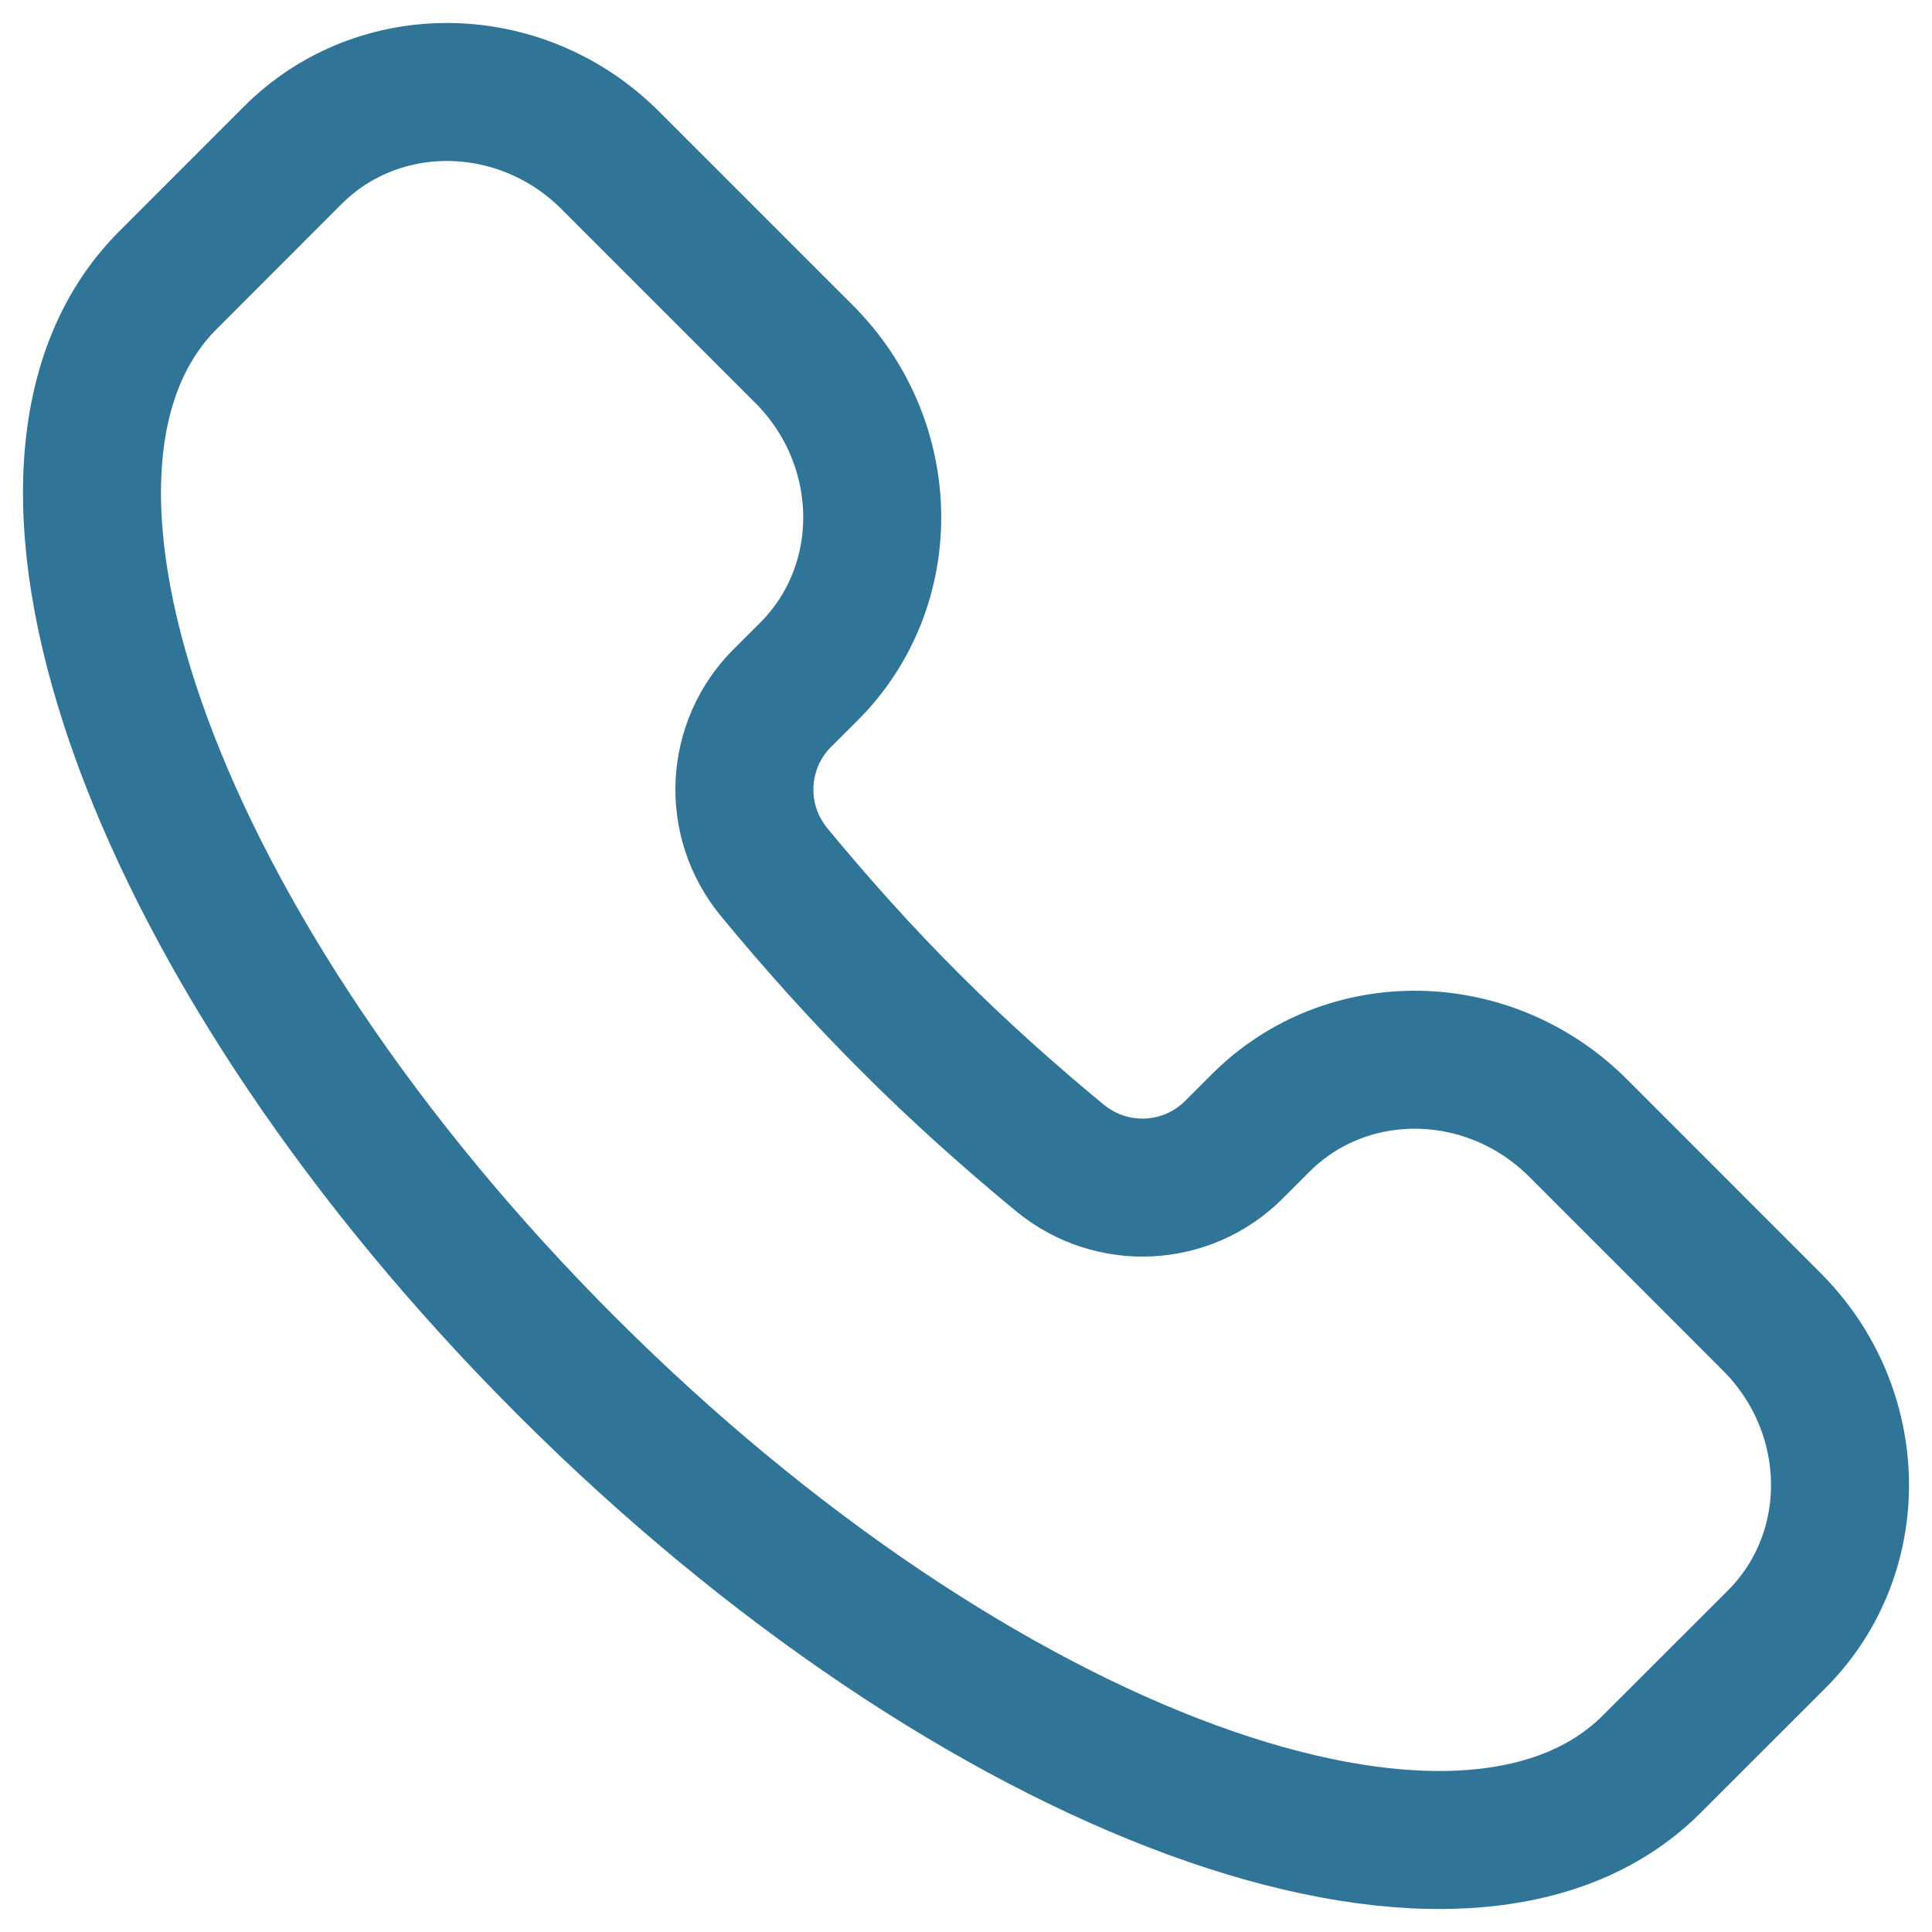 <?xml version="1.0" encoding="UTF-8"?> <svg xmlns="http://www.w3.org/2000/svg" width="21" height="21" viewBox="0 0 21 21" fill="none"><path d="M17.954 19.175C15.892 21.238 10.608 19.299 6.155 14.845C1.701 10.392 -0.238 5.109 1.825 3.046L3.183 1.687C4.121 0.75 5.666 0.774 6.634 1.743L8.738 3.847C9.706 4.815 9.731 6.36 8.794 7.298L8.502 7.589C7.996 8.096 7.946 8.912 8.416 9.482C8.87 10.032 9.359 10.58 9.89 11.11C10.42 11.641 10.968 12.13 11.518 12.584C12.088 13.054 12.905 13.004 13.411 12.498L13.703 12.206C14.64 11.269 16.185 11.293 17.154 12.262L19.257 14.366C20.226 15.334 20.25 16.879 19.313 17.817L17.954 19.175Z" stroke="#307498" stroke-width="1.5"></path></svg> 